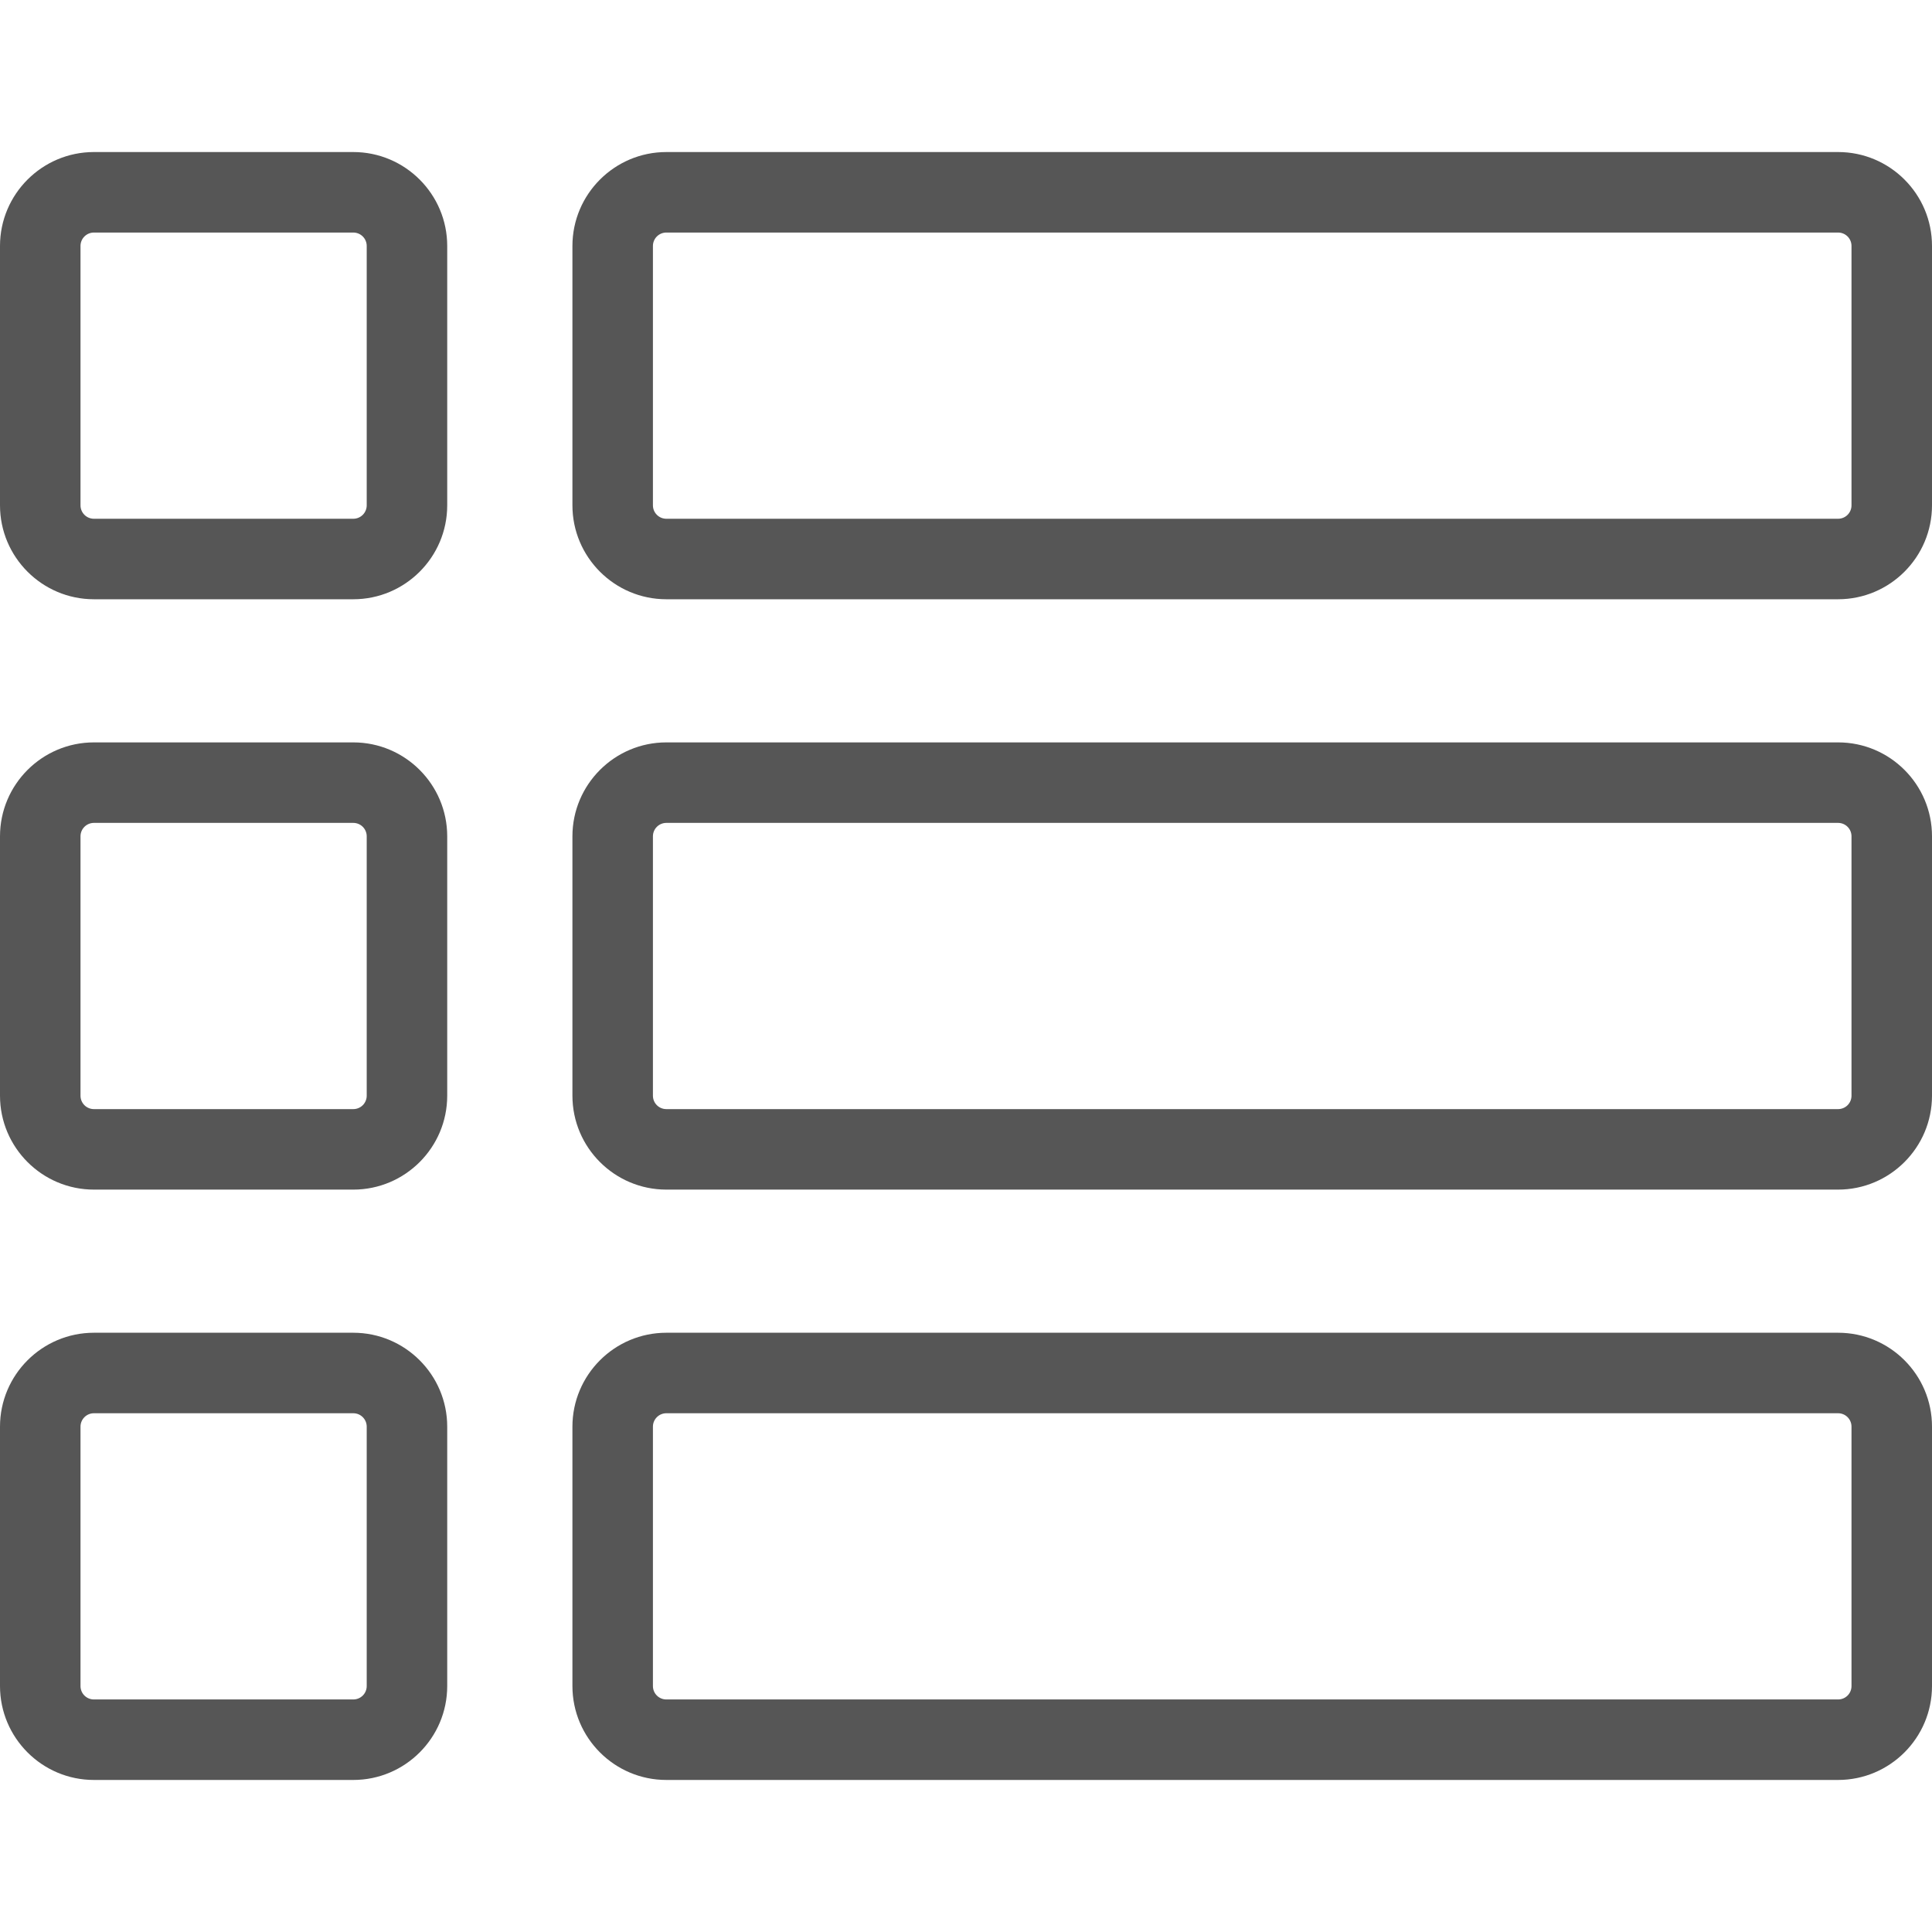 <?xml version="1.0"?>
<svg xmlns="http://www.w3.org/2000/svg" xmlns:xlink="http://www.w3.org/1999/xlink" version="1.1" id="Capa_1" x="0px" y="0px" viewBox="0 0 35.999 35.999" style="enable-background:new 0 0 35.999 35.999;" xml:space="preserve" width="512px" height="512px" class="hovered-paths"><g><g>
	<g>
		<path d="M6.583,2.833H1.75C0.785,2.833,0,3.618,0,4.583v4.833c0,0.965,0.785,1.75,1.75,1.75h4.833    c0.965,0,1.75-0.785,1.75-1.75V4.583C8.333,3.618,7.548,2.833,6.583,2.833z M6.833,9.416c0,0.138-0.112,0.25-0.25,0.25H1.75    c-0.138,0-0.25-0.112-0.25-0.25V4.583c0-0.138,0.112-0.25,0.25-0.25h4.833c0.138,0,0.25,0.112,0.25,0.25V9.416z" data-original="#010002" class="hovered-path active-path" data-old_color="#010002" fill="#565656"/>
		<path d="M34.25,2.833H12.416c-0.965,0-1.75,0.785-1.75,1.75v4.833c0,0.965,0.785,1.75,1.75,1.75h21.833    c0.965,0,1.75-0.785,1.75-1.75V4.583C36,3.618,35.215,2.833,34.25,2.833z M34.499,9.416c0,0.138-0.111,0.25-0.25,0.25H12.416    c-0.138,0-0.25-0.112-0.25-0.25V4.583c0-0.138,0.112-0.25,0.25-0.25h21.833c0.139,0,0.25,0.112,0.25,0.25V9.416z" data-original="#010002" class="hovered-path active-path" data-old_color="#010002" fill="#565656"/>
		<path d="M34.25,13.833H12.416c-0.965,0-1.75,0.785-1.75,1.75v4.833c0,0.965,0.785,1.75,1.75,1.75h21.833    c0.965,0,1.75-0.785,1.75-1.75v-4.833C36,14.618,35.215,13.833,34.25,13.833z M34.499,20.416c0,0.139-0.111,0.25-0.25,0.25H12.416    c-0.138,0-0.25-0.111-0.25-0.25v-4.833c0-0.138,0.112-0.25,0.25-0.25h21.833c0.139,0,0.25,0.112,0.25,0.25V20.416z" data-original="#010002" class="hovered-path active-path" data-old_color="#010002" fill="#565656"/>
		<path d="M34.25,24.833H12.416c-0.965,0-1.75,0.785-1.75,1.75v4.833c0,0.965,0.785,1.75,1.75,1.75h21.833    c0.965,0,1.75-0.785,1.75-1.75v-4.833C36,25.618,35.215,24.833,34.25,24.833z M34.499,31.416c0,0.139-0.111,0.25-0.25,0.25H12.416    c-0.138,0-0.25-0.111-0.25-0.25v-4.833c0-0.138,0.112-0.25,0.25-0.25h21.833c0.139,0,0.25,0.112,0.25,0.25V31.416z" data-original="#010002" class="hovered-path active-path" data-old_color="#010002" fill="#565656"/>
		<path d="M6.583,13.833H1.75c-0.965,0-1.75,0.785-1.75,1.75v4.833c0,0.965,0.785,1.75,1.75,1.75h4.833    c0.965,0,1.75-0.785,1.75-1.75v-4.833C8.333,14.618,7.548,13.833,6.583,13.833z M6.833,20.416c0,0.139-0.112,0.25-0.25,0.25H1.75    c-0.138,0-0.25-0.111-0.25-0.25v-4.833c0-0.138,0.112-0.25,0.25-0.25h4.833c0.138,0,0.25,0.112,0.25,0.25V20.416z" data-original="#010002" class="hovered-path active-path" data-old_color="#010002" fill="#565656"/>
		<path d="M6.583,24.833H1.75c-0.965,0-1.75,0.785-1.75,1.75v4.833c0,0.965,0.785,1.75,1.75,1.75h4.833    c0.965,0,1.75-0.785,1.75-1.75v-4.833C8.333,25.618,7.548,24.833,6.583,24.833z M6.833,31.416c0,0.139-0.112,0.25-0.25,0.25H1.75    c-0.138,0-0.25-0.111-0.25-0.25v-4.833c0-0.138,0.112-0.25,0.25-0.25h4.833c0.138,0,0.25,0.112,0.25,0.25V31.416z" data-original="#010002" class="hovered-path active-path" data-old_color="#010002" fill="#565656"/>
	</g>
</g></g> </svg>

